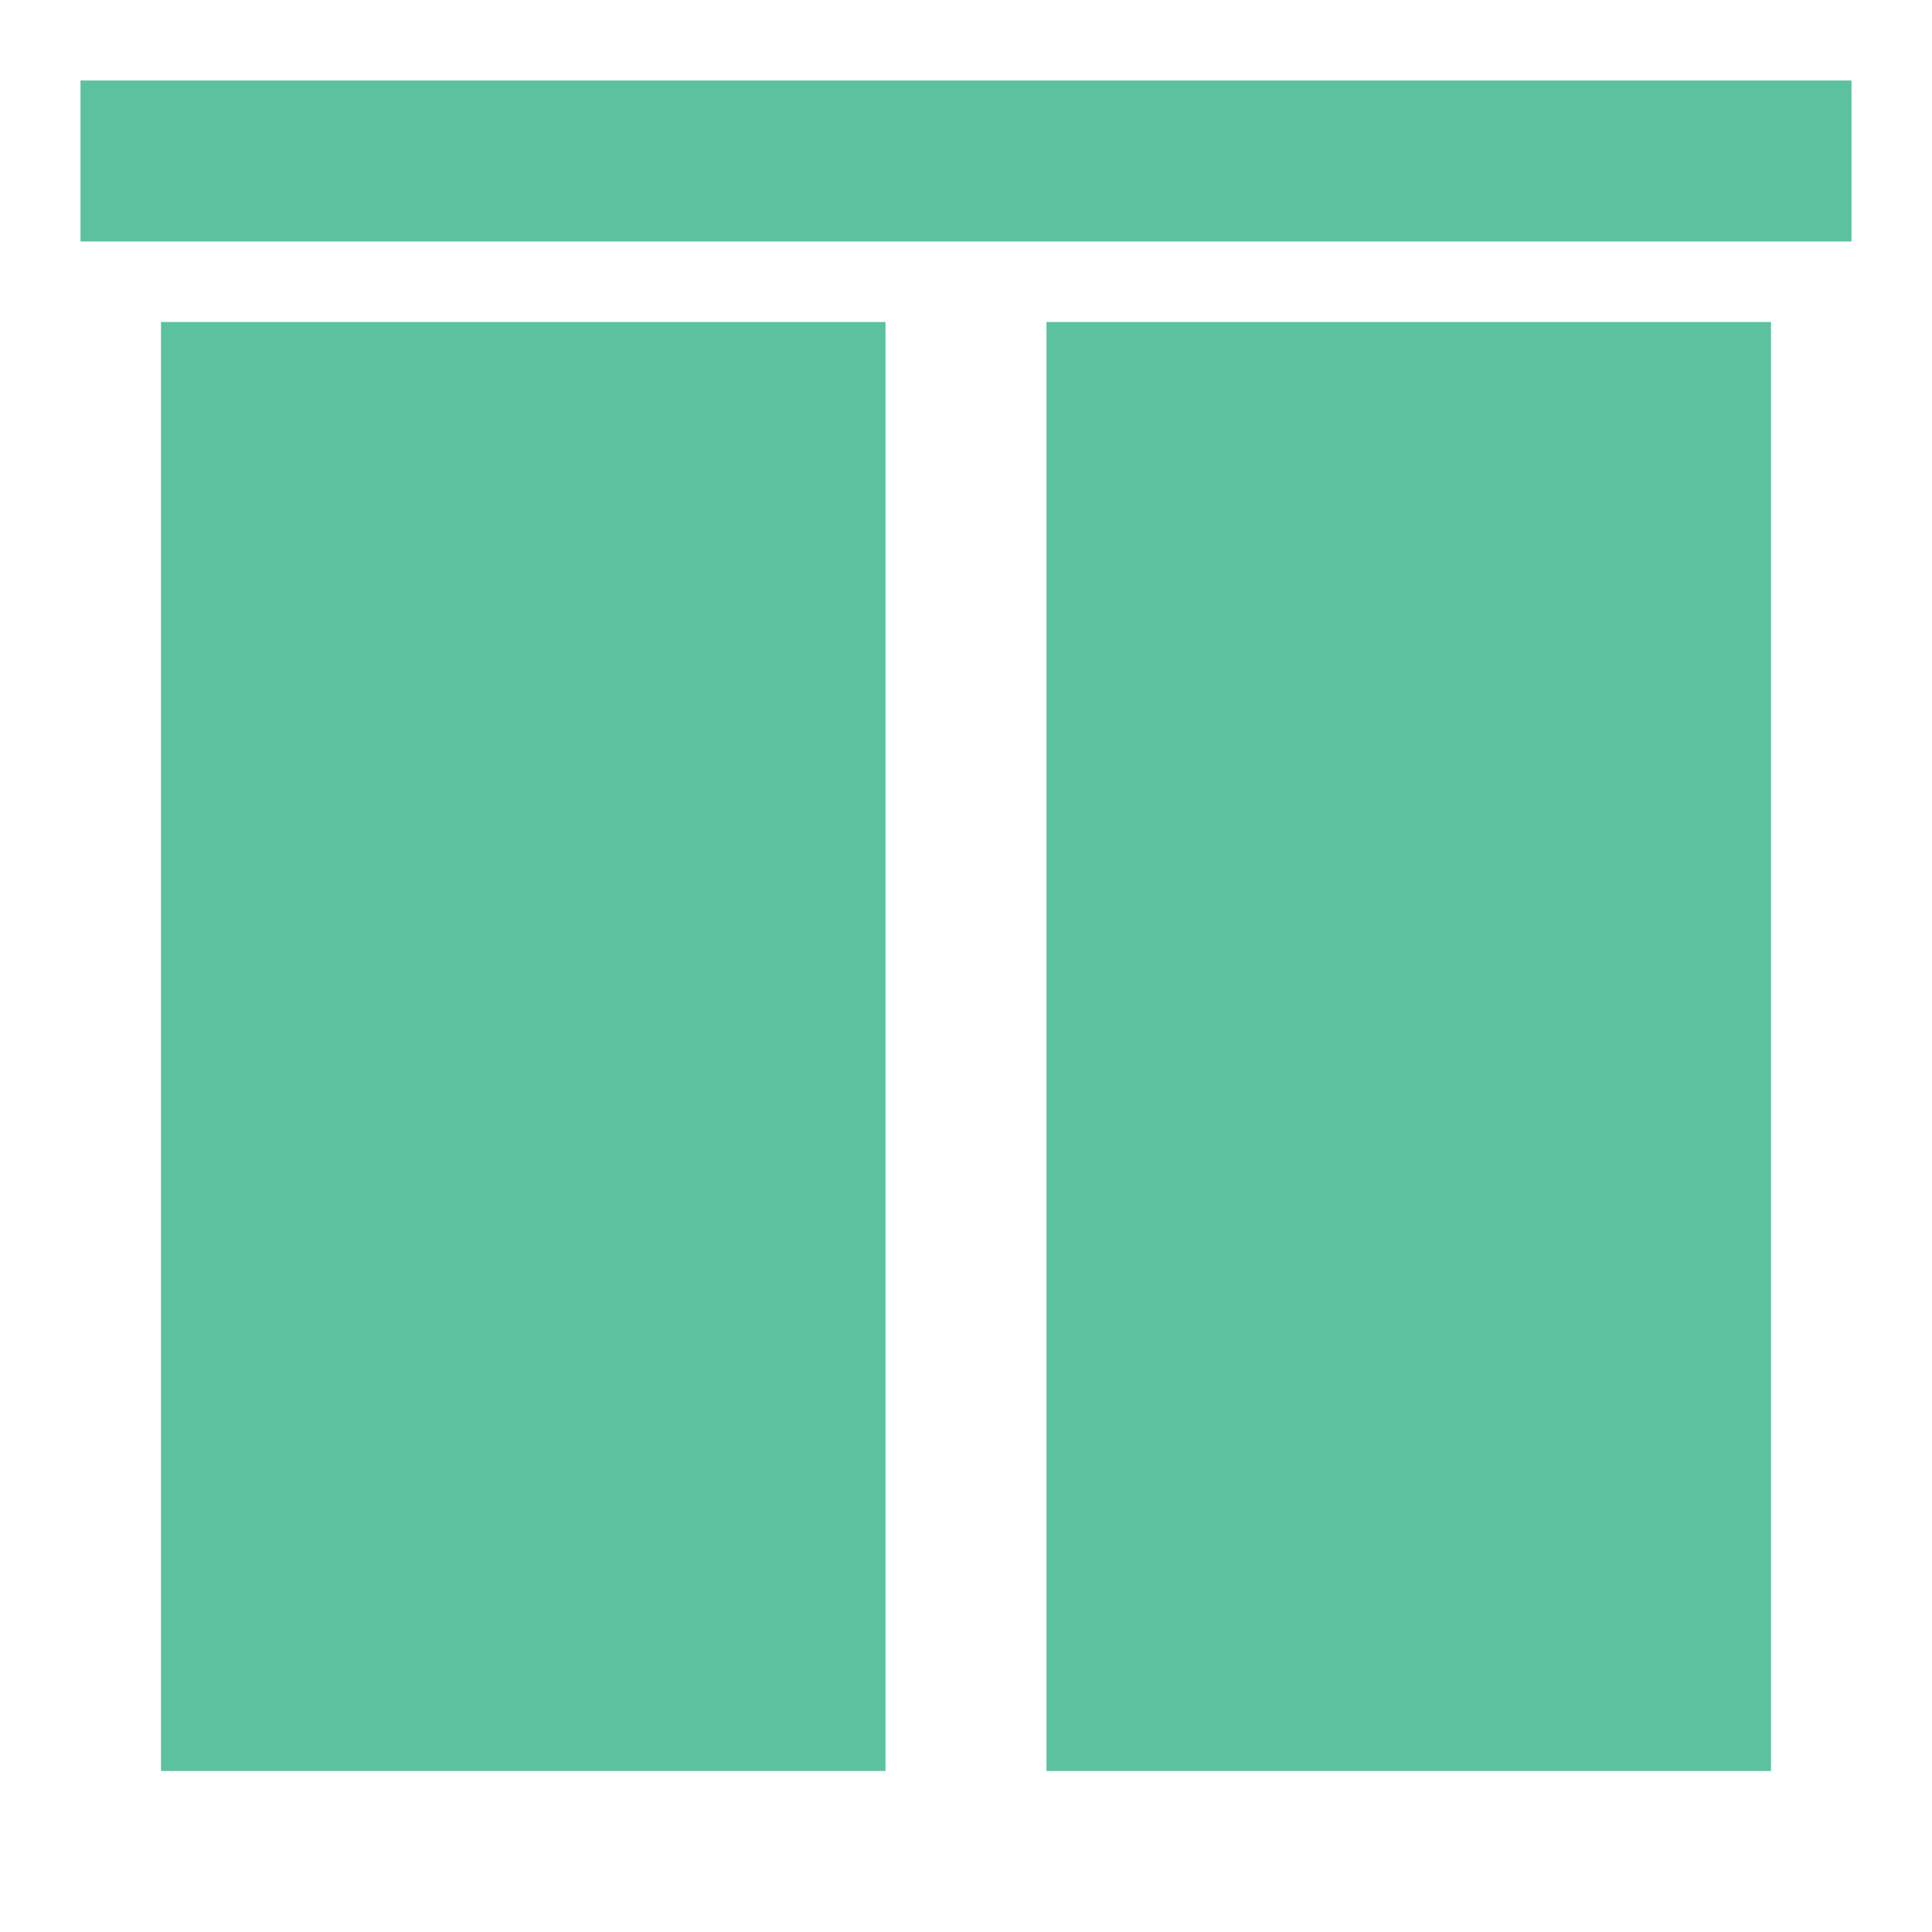 <?xml version="1.0" encoding="UTF-8"?>
<svg xmlns="http://www.w3.org/2000/svg" width="36" height="36" viewBox="0 0 36 36" fill="none">
  <path d="M34.5 4.5H1.5V1.5H34.5V4.5ZM3 33H16.5V6H3V33ZM33 6H19.5V33H33V6Z" fill="#5CC19E"></path>
</svg>
